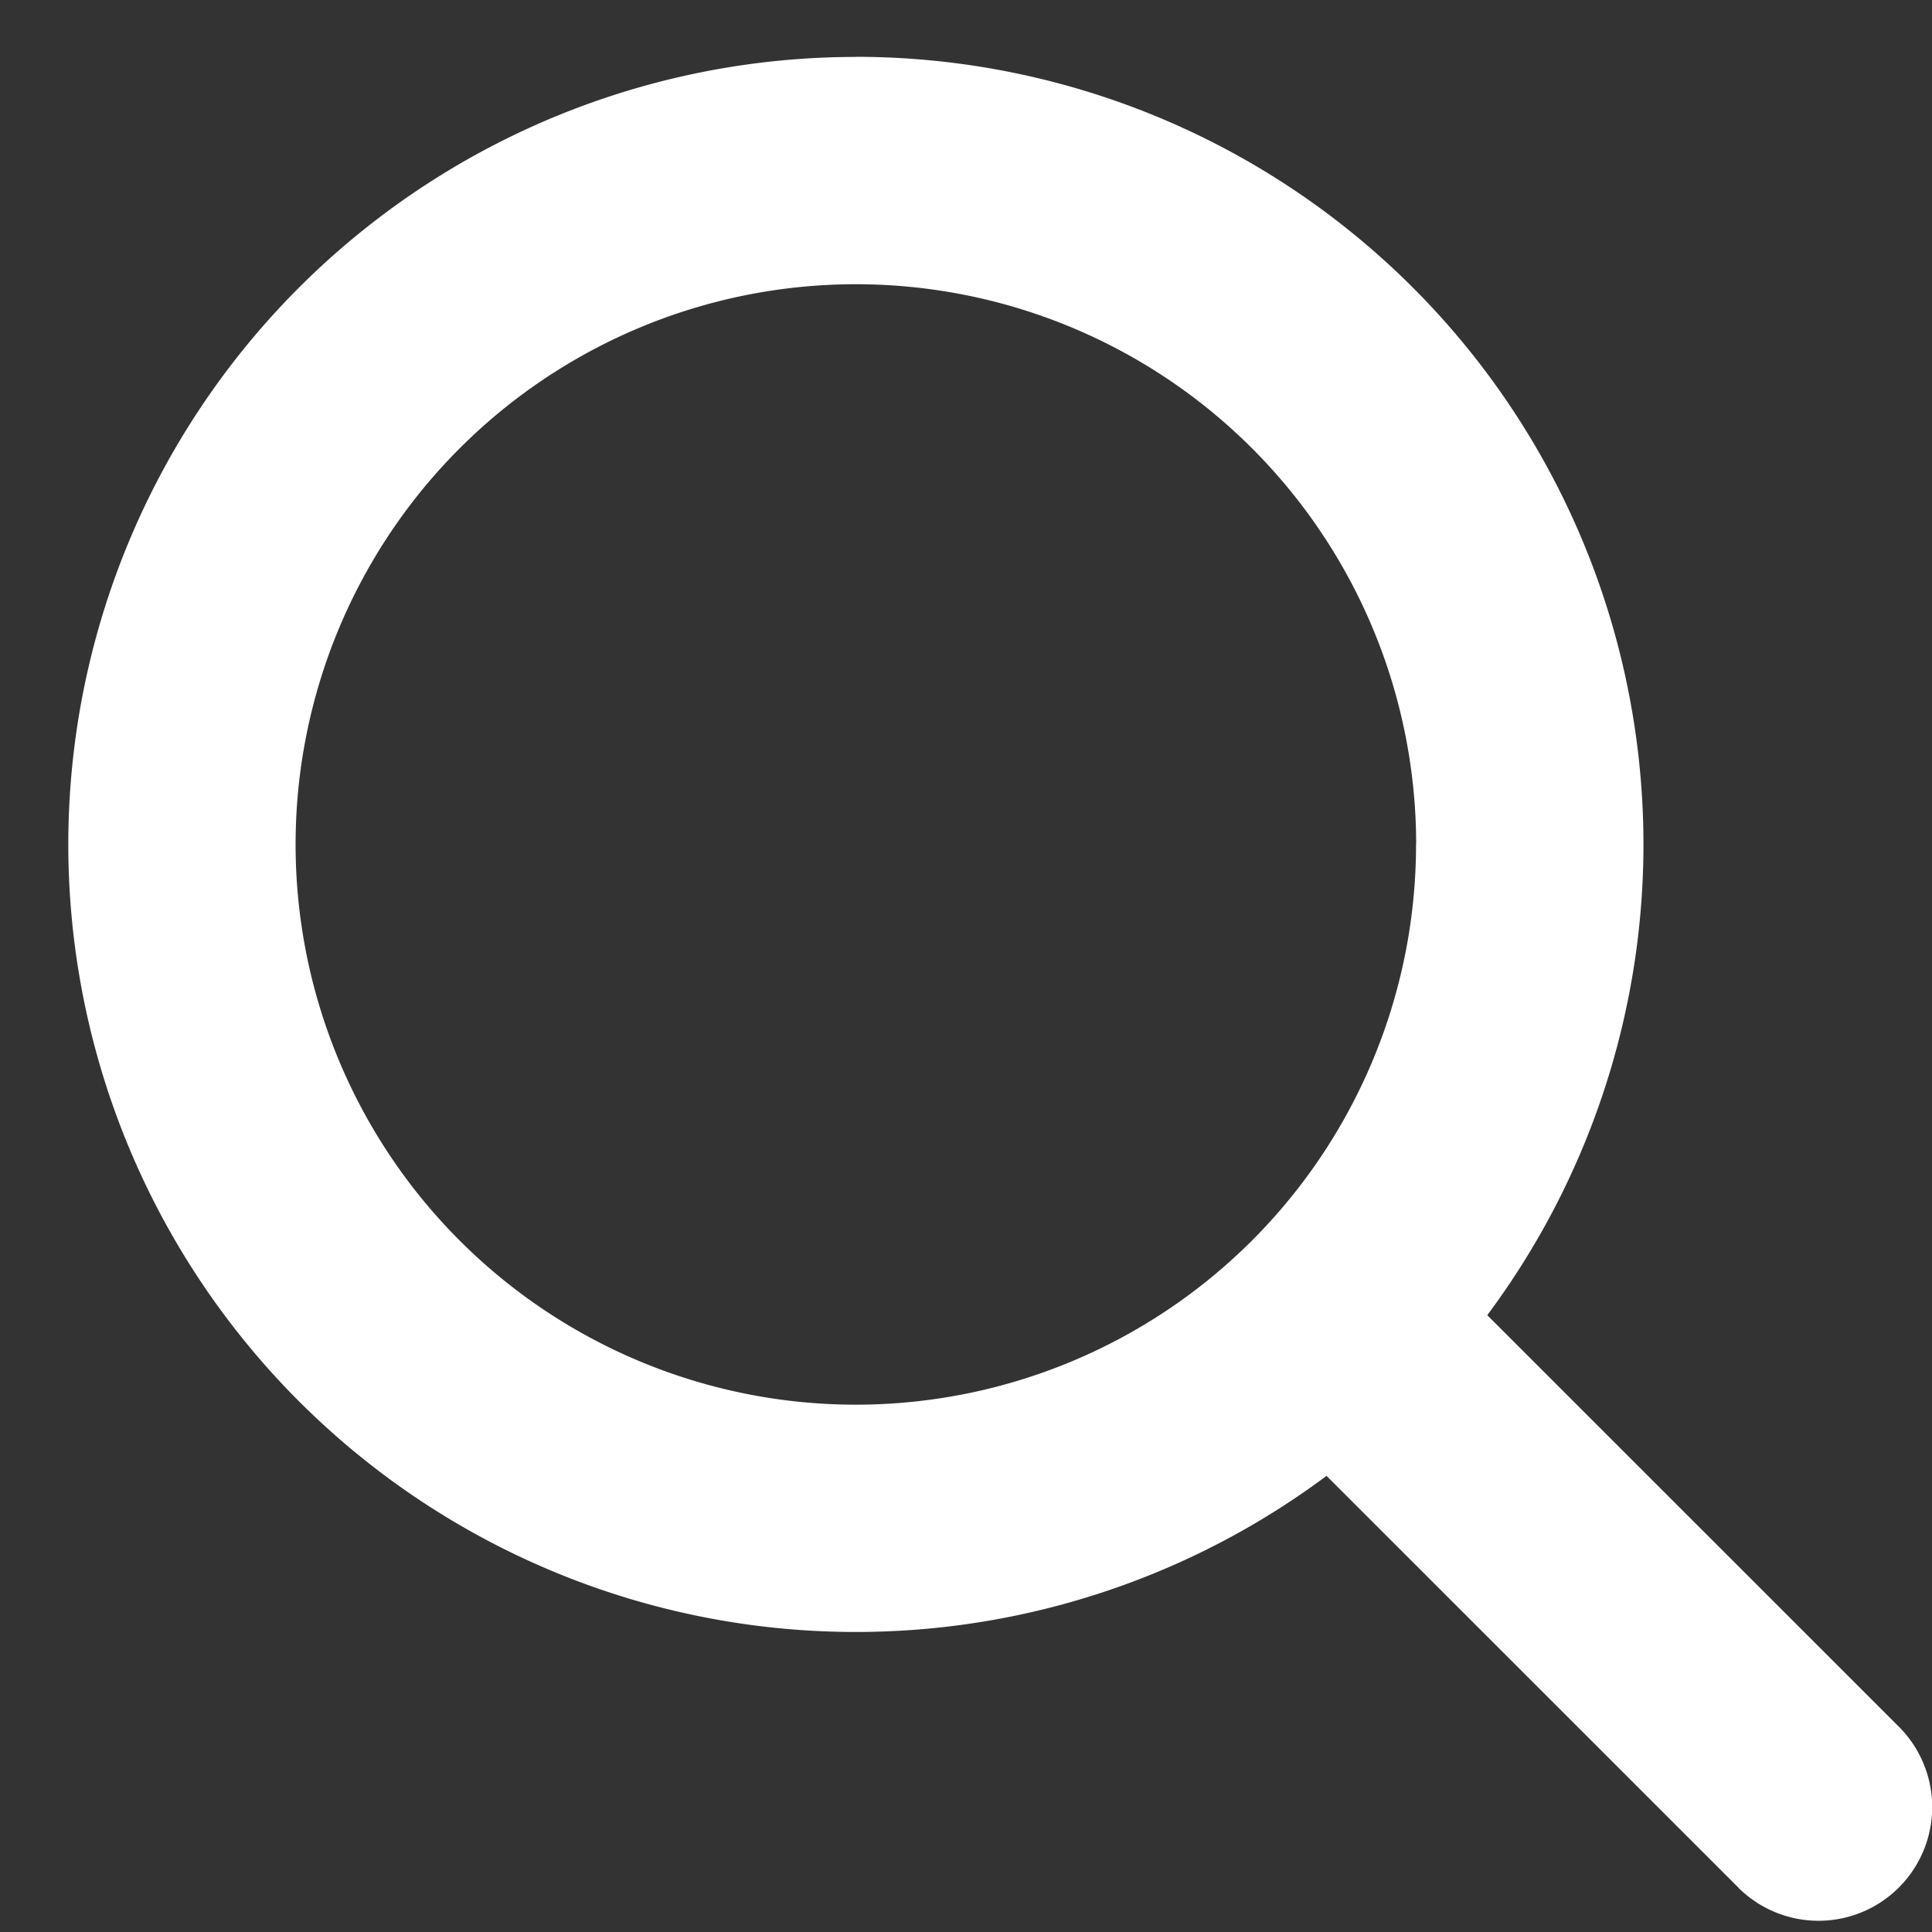 <svg xmlns="http://www.w3.org/2000/svg" width="17" height="17" fill="none"><rect width="100%" height="100%" fill="#333333" stroke="none"/><path fill="#fff" d="M15.294 16.608a1 1 0 0 0 1.415-1.414l-1.415 1.414ZM12.46 7.43a4.93 4.93 0 0 1-4.929 4.93v2a6.93 6.93 0 0 0 6.93-6.93h-2Zm-4.929 4.93a4.93 4.93 0 0 1-4.93-4.93h-2a6.93 6.93 0 0 0 6.93 6.93v-2Zm-4.93-4.93a4.93 4.93 0 0 1 4.93-4.929v-2a6.93 6.93 0 0 0-6.93 6.93h2Zm4.93-4.929a4.93 4.93 0 0 1 4.93 4.93h2A6.93 6.93 0 0 0 7.53.5v2Zm3.528 9.872 4.236 4.235 1.414-1.414-4.236-4.235-1.414 1.414Z"/></svg>